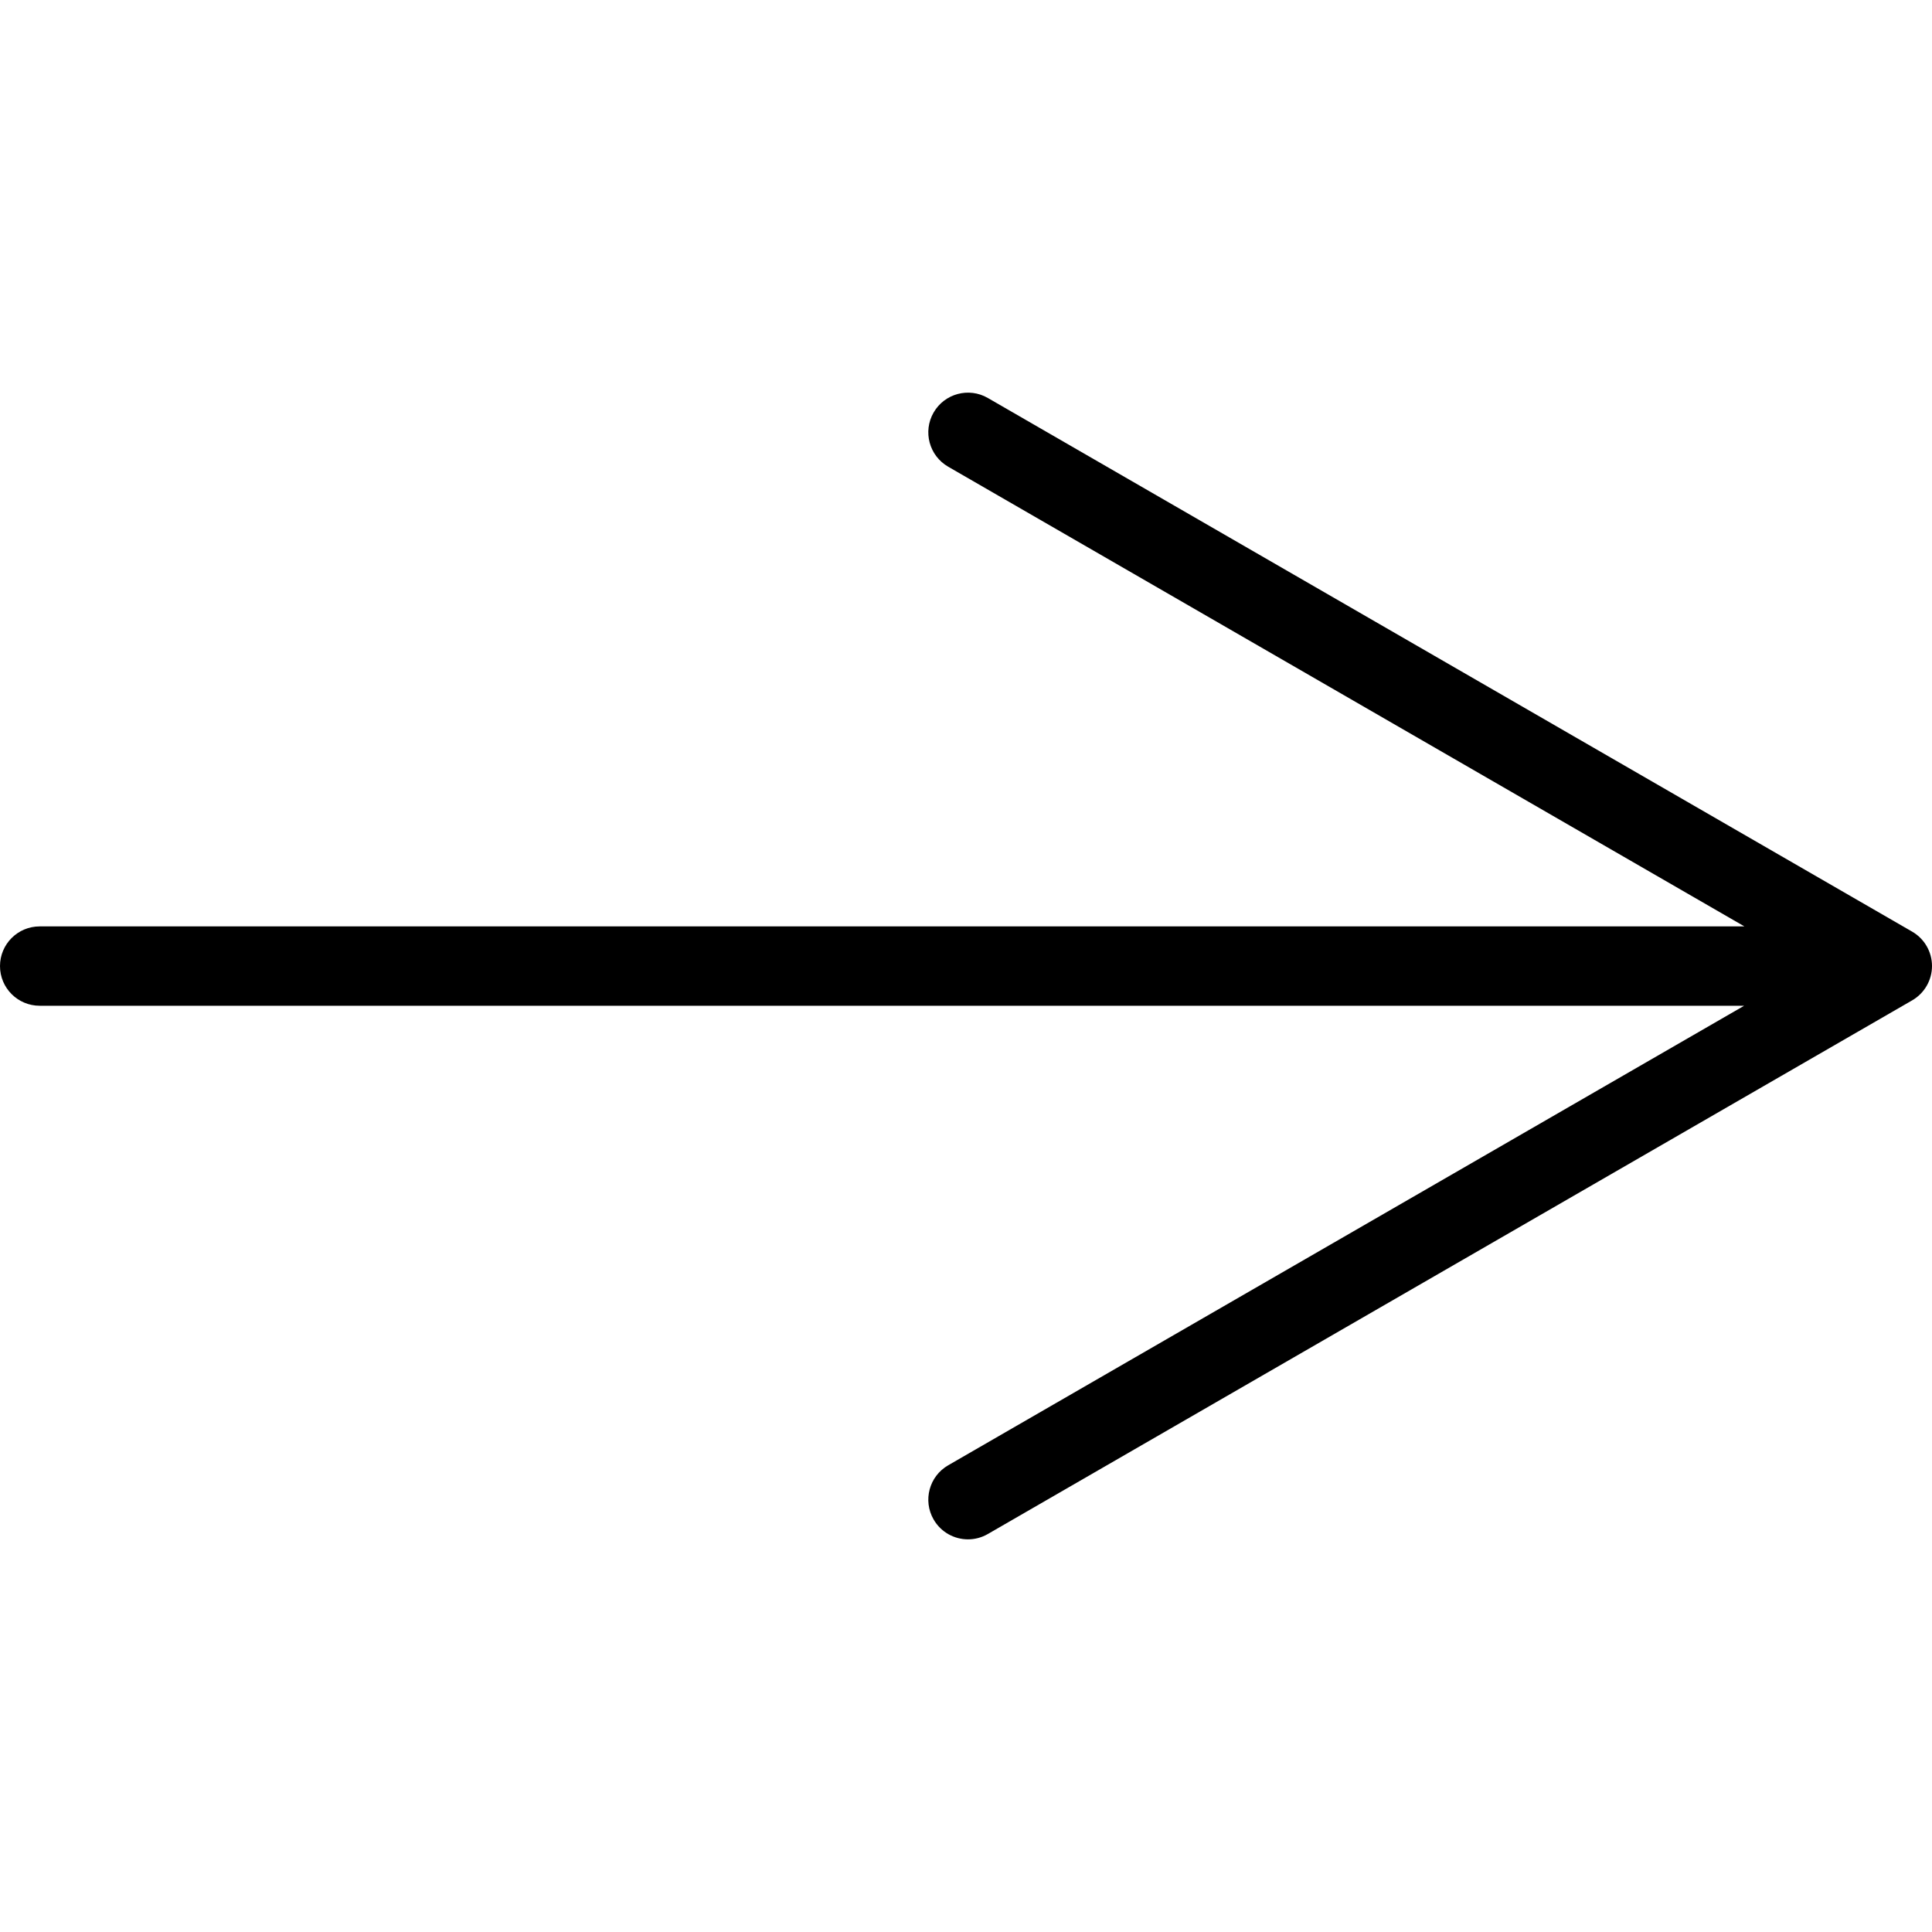 <?xml version="1.0" encoding="UTF-8"?> <!-- Generator: Adobe Illustrator 16.0.0, SVG Export Plug-In . SVG Version: 6.00 Build 0) --> <svg xmlns="http://www.w3.org/2000/svg" xmlns:xlink="http://www.w3.org/1999/xlink" id="Capa_1" x="0px" y="0px" width="487px" height="487px" viewBox="0 0 487 487" style="enable-background:new 0 0 487 487;" xml:space="preserve"> <g> <path d="M482,234.84L249,100.317c-4.785-2.762-10.899-1.122-13.66,3.66c-2.762,4.783-1.123,10.899,3.66,13.66l200.712,115.882H10 c-5.522,0-10,4.477-10,10s4.478,10,10,10h429.647L239,369.362c-4.783,2.763-6.422,8.878-3.66,13.66 c1.853,3.208,5.213,5.002,8.67,5.002c1.696,0,3.416-0.433,4.99-1.342l233-134.521c3.094-1.787,5-5.089,5-8.661 C487,239.927,485.094,236.626,482,234.84z"></path> </g> <g> </g> <g> </g> <g> </g> <g> </g> <g> </g> <g> </g> <g> </g> <g> </g> <g> </g> <g> </g> <g> </g> <g> </g> <g> </g> <g> </g> <g> </g> </svg> 